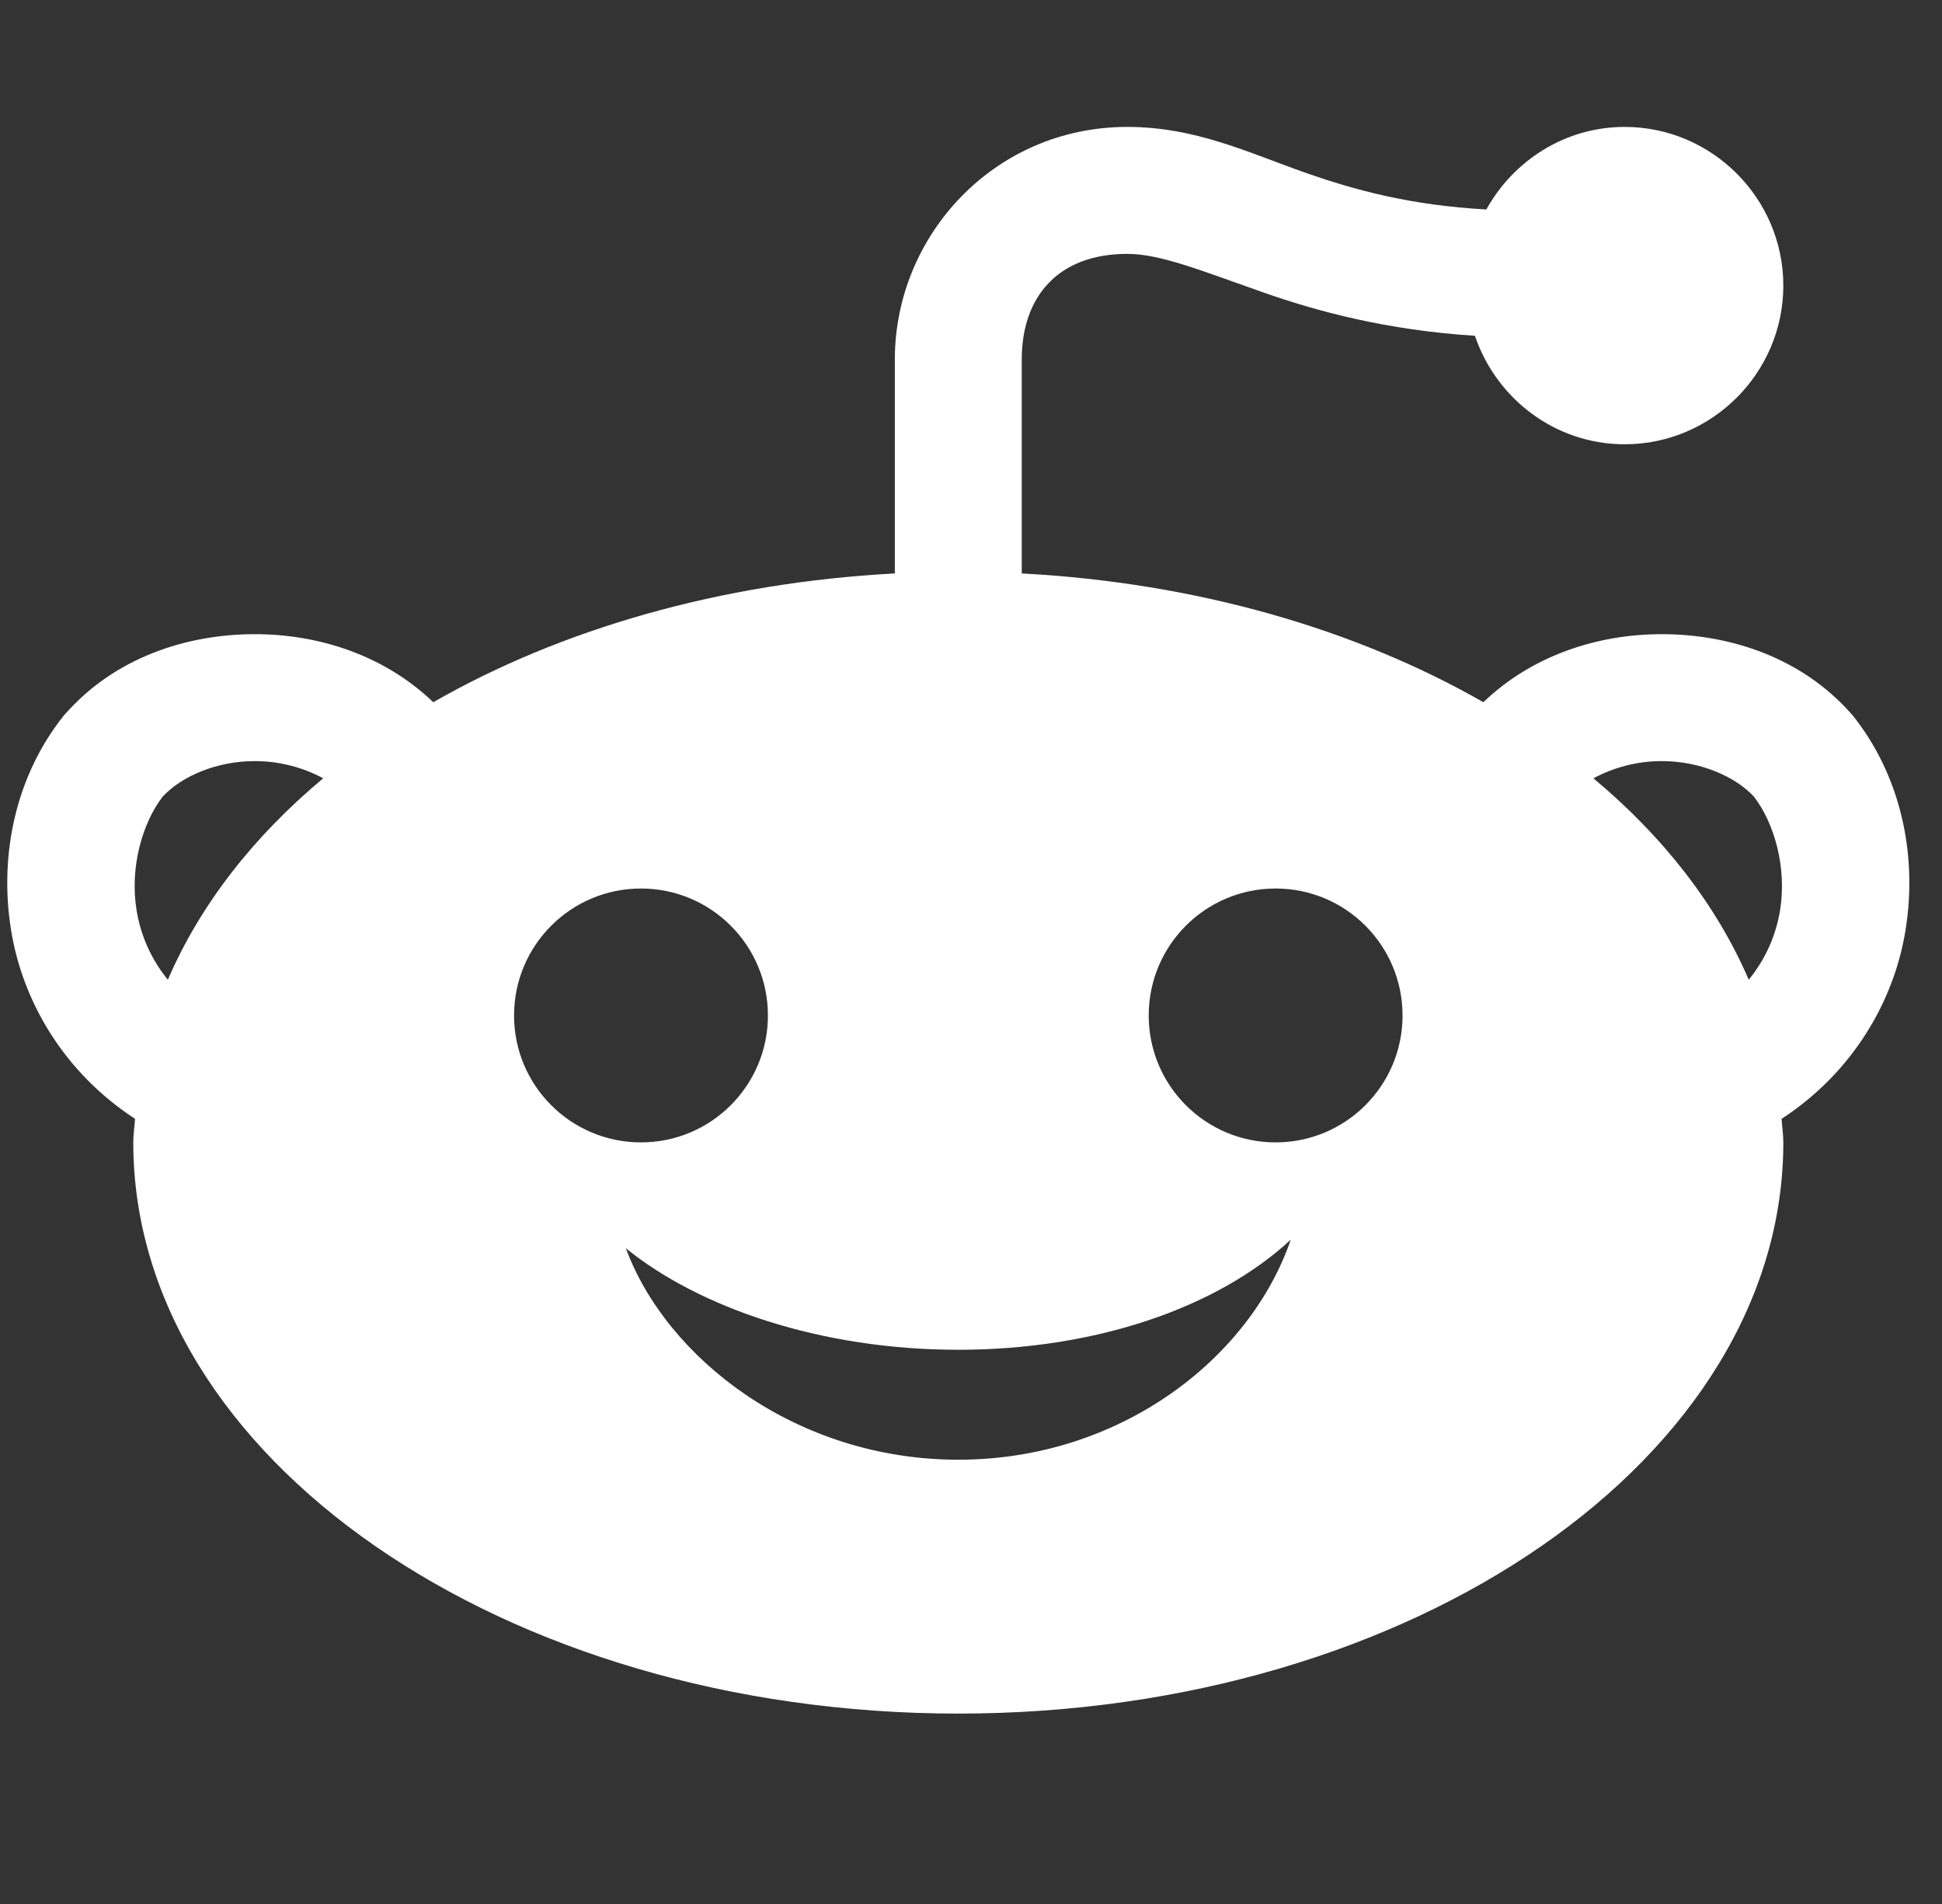 <svg width="51" height="50" viewBox="0 0 51 50" fill="none" xmlns="http://www.w3.org/2000/svg">
<rect x="0" y="0" width="51" height="50" fill="#333333" stroke="none"/>
<path d="M29.604 3.333C26.108 3.333 23.5 6.189 23.5 9.437V15.059C18.916 15.302 14.724 16.524 11.378 18.441C10.088 17.202 8.361 16.652 6.687 16.654C4.872 16.655 3.016 17.284 1.736 18.724L1.706 18.756L1.677 18.789C0.449 20.324 -0.037 22.38 0.29 24.421C0.589 26.285 1.669 28.156 3.546 29.381C3.533 29.588 3.5 29.791 3.5 30C3.5 38.27 13.22 45 25.167 45C37.113 45 46.833 38.27 46.833 30C46.833 29.791 46.8 29.588 46.788 29.381C48.664 28.156 49.744 26.285 50.043 24.421C50.37 22.38 49.884 20.324 48.656 18.789L48.627 18.756L48.598 18.724C47.317 17.284 45.462 16.655 43.646 16.654C41.972 16.652 40.245 17.202 38.956 18.441C35.609 16.524 31.417 15.302 26.833 15.059V9.437C26.833 7.805 27.775 6.667 29.604 6.667C30.471 6.667 31.529 7.101 33.184 7.682C34.584 8.173 36.406 8.669 38.734 8.818C39.291 10.465 40.838 11.667 42.667 11.667C44.958 11.667 46.833 9.792 46.833 7.5C46.833 5.208 44.958 3.333 42.667 3.333C41.102 3.333 39.746 4.217 39.034 5.501C37.043 5.391 35.58 4.991 34.288 4.538C32.781 4.009 31.397 3.333 29.604 3.333ZM6.687 19.987C7.345 19.986 7.971 20.159 8.487 20.439C6.647 21.975 5.251 23.77 4.408 25.729C3.961 25.177 3.691 24.557 3.585 23.893C3.405 22.774 3.74 21.61 4.271 20.921C4.774 20.381 5.691 19.988 6.687 19.987ZM43.643 19.987C44.639 19.988 45.56 20.381 46.062 20.921C46.593 21.61 46.928 22.774 46.749 23.893C46.642 24.557 46.373 25.177 45.925 25.729C45.082 23.77 43.686 21.975 41.846 20.439C42.361 20.16 42.985 19.986 43.643 19.987ZM16.833 23.333C18.675 23.333 20.167 24.825 20.167 26.667C20.167 28.508 18.675 30 16.833 30C14.992 30 13.5 28.508 13.5 26.667C13.5 24.825 14.992 23.333 16.833 23.333ZM33.5 23.333C35.342 23.333 36.833 24.825 36.833 26.667C36.833 28.508 35.342 30 33.5 30C31.658 30 30.167 28.508 30.167 26.667C30.167 24.825 31.658 23.333 33.5 23.333ZM33.897 32.555C32.832 35.667 29.427 38.333 25.167 38.333C20.907 38.333 17.501 35.668 16.436 32.78C18.353 34.335 21.547 35.446 25.167 35.446C28.787 35.446 31.98 34.334 33.897 32.555Z" fill="white"/>
</svg>
